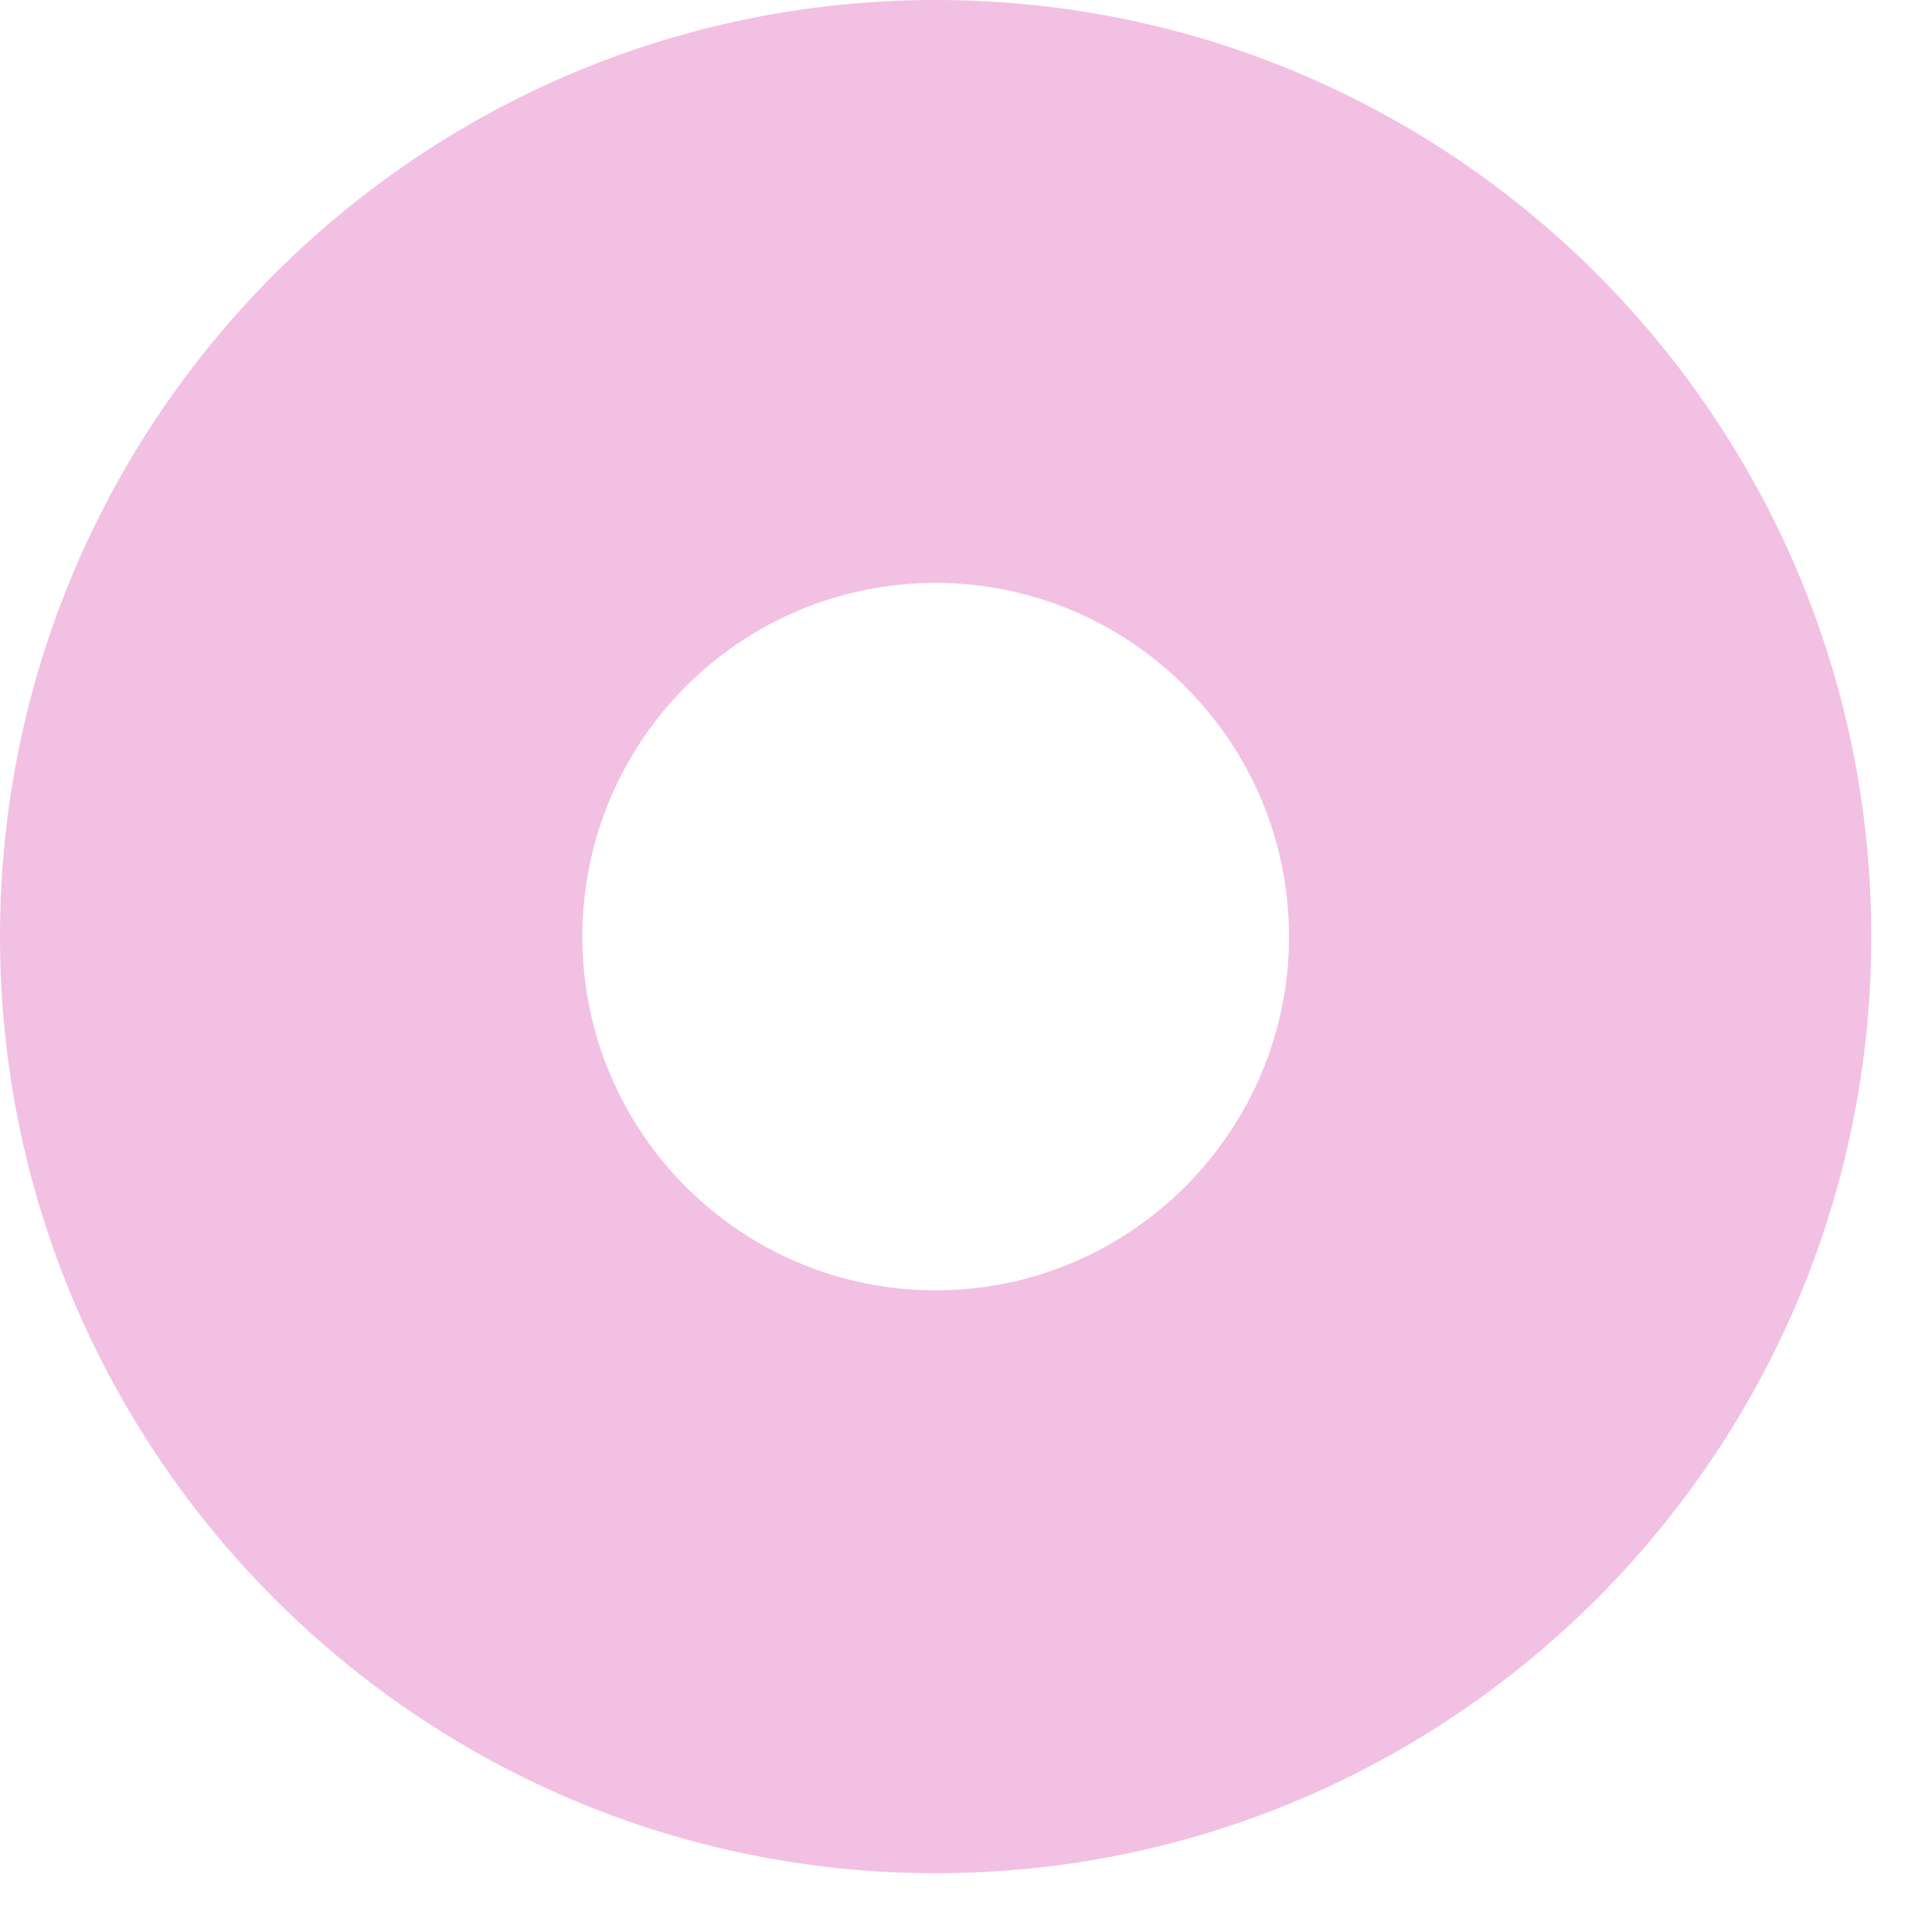 <?xml version="1.0" encoding="UTF-8"?> <svg xmlns="http://www.w3.org/2000/svg" width="21" height="21" viewBox="0 0 21 21" fill="none"> <g opacity="0.5"> <path opacity="0.7" d="M10.17 6.336C12.28 6.336 14.011 8.056 14.011 10.18C14.011 12.292 12.293 14.025 10.17 14.025C8.048 14.025 6.33 12.305 6.33 10.18C6.33 8.056 8.048 6.336 10.17 6.336ZM10.17 0C4.548 0 0 4.565 0 10.18C0 15.795 4.561 20.361 10.17 20.361C15.78 20.361 20.34 15.795 20.34 10.18C20.34 4.565 15.792 0 10.17 0Z" fill="#DA4EB1"></path> </g> </svg> 